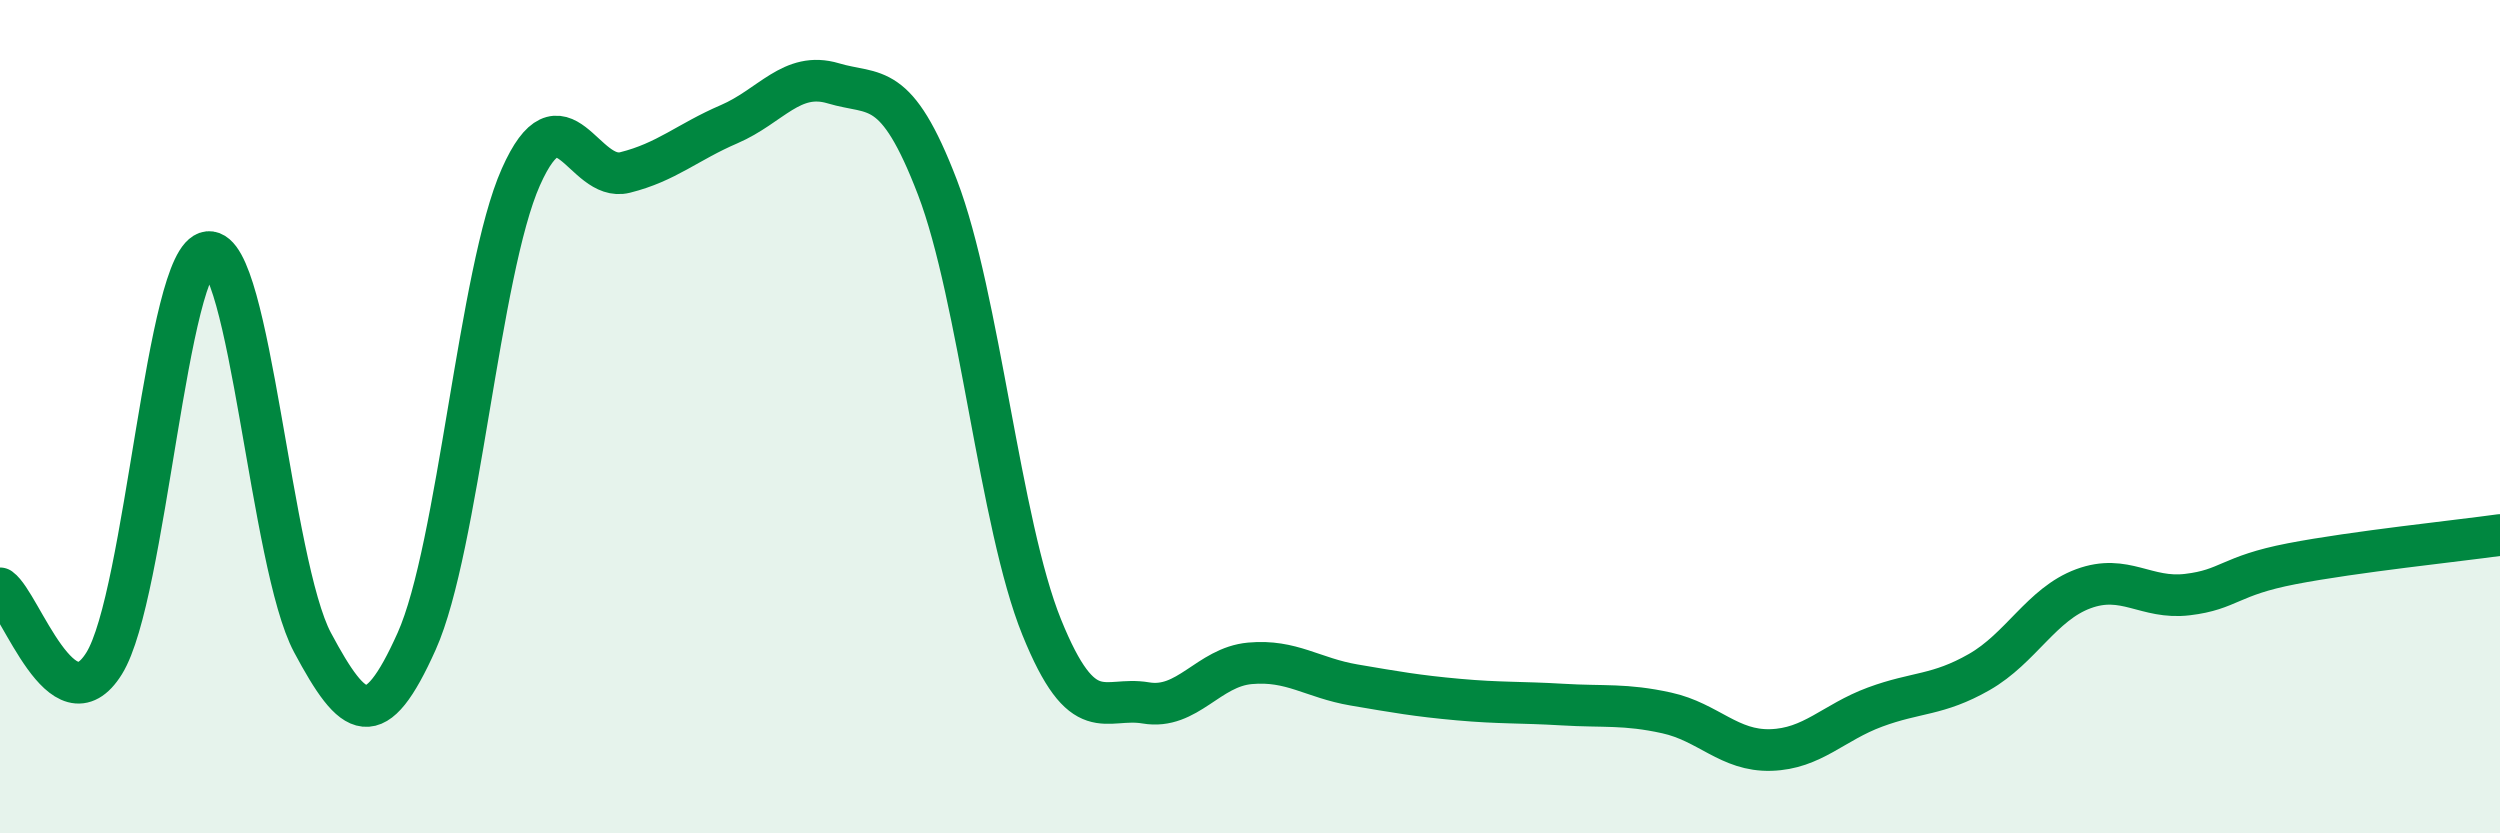 
    <svg width="60" height="20" viewBox="0 0 60 20" xmlns="http://www.w3.org/2000/svg">
      <path
        d="M 0,14.12 C 0.5,14.48 1.5,17.53 2.5,15.92 C 3.5,14.31 4,6.15 5,6.05 C 6,5.95 6.5,13.55 7.5,15.42 C 8.5,17.29 9,17.62 10,15.39 C 11,13.16 11.5,6.5 12.5,4.25 C 13.5,2 14,4.39 15,4.14 C 16,3.89 16.5,3.41 17.5,2.98 C 18.5,2.55 19,1.7 20,2 C 21,2.3 21.5,1.89 22.5,4.5 C 23.5,7.11 24,12.58 25,15.05 C 26,17.52 26.5,16.7 27.5,16.87 C 28.5,17.04 29,16.01 30,15.92 C 31,15.83 31.5,16.27 32.5,16.44 C 33.5,16.61 34,16.7 35,16.79 C 36,16.88 36.5,16.85 37.5,16.91 C 38.5,16.97 39,16.89 40,17.11 C 41,17.33 41.5,18.03 42.5,18 C 43.5,17.97 44,17.34 45,16.97 C 46,16.6 46.5,16.7 47.5,16.13 C 48.5,15.56 49,14.5 50,14.13 C 51,13.76 51.5,14.39 52.5,14.27 C 53.5,14.15 53.5,13.82 55,13.53 C 56.5,13.24 59,12.98 60,12.84L60 20L0 20Z"
        fill="#008740"
        opacity="0.1"
        stroke-linecap="round"
        stroke-linejoin="round"
      />
      <path
        d="M 0,14.12 C 0.5,14.48 1.5,17.53 2.5,15.92 C 3.5,14.31 4,6.15 5,6.05 C 6,5.95 6.5,13.55 7.5,15.42 C 8.5,17.29 9,17.62 10,15.39 C 11,13.16 11.5,6.5 12.5,4.25 C 13.5,2 14,4.39 15,4.14 C 16,3.89 16.5,3.41 17.5,2.98 C 18.5,2.55 19,1.7 20,2 C 21,2.3 21.5,1.89 22.5,4.5 C 23.5,7.11 24,12.58 25,15.05 C 26,17.52 26.5,16.7 27.5,16.87 C 28.5,17.04 29,16.01 30,15.92 C 31,15.83 31.5,16.27 32.5,16.44 C 33.5,16.61 34,16.7 35,16.79 C 36,16.88 36.5,16.85 37.5,16.91 C 38.5,16.97 39,16.89 40,17.11 C 41,17.33 41.5,18.03 42.5,18 C 43.5,17.97 44,17.34 45,16.97 C 46,16.6 46.5,16.7 47.5,16.13 C 48.5,15.56 49,14.5 50,14.13 C 51,13.76 51.5,14.39 52.5,14.27 C 53.5,14.15 53.5,13.82 55,13.53 C 56.5,13.24 59,12.98 60,12.84"
        stroke="#008740"
        stroke-width="1"
        fill="none"
        stroke-linecap="round"
        stroke-linejoin="round"
      />
    </svg>
  